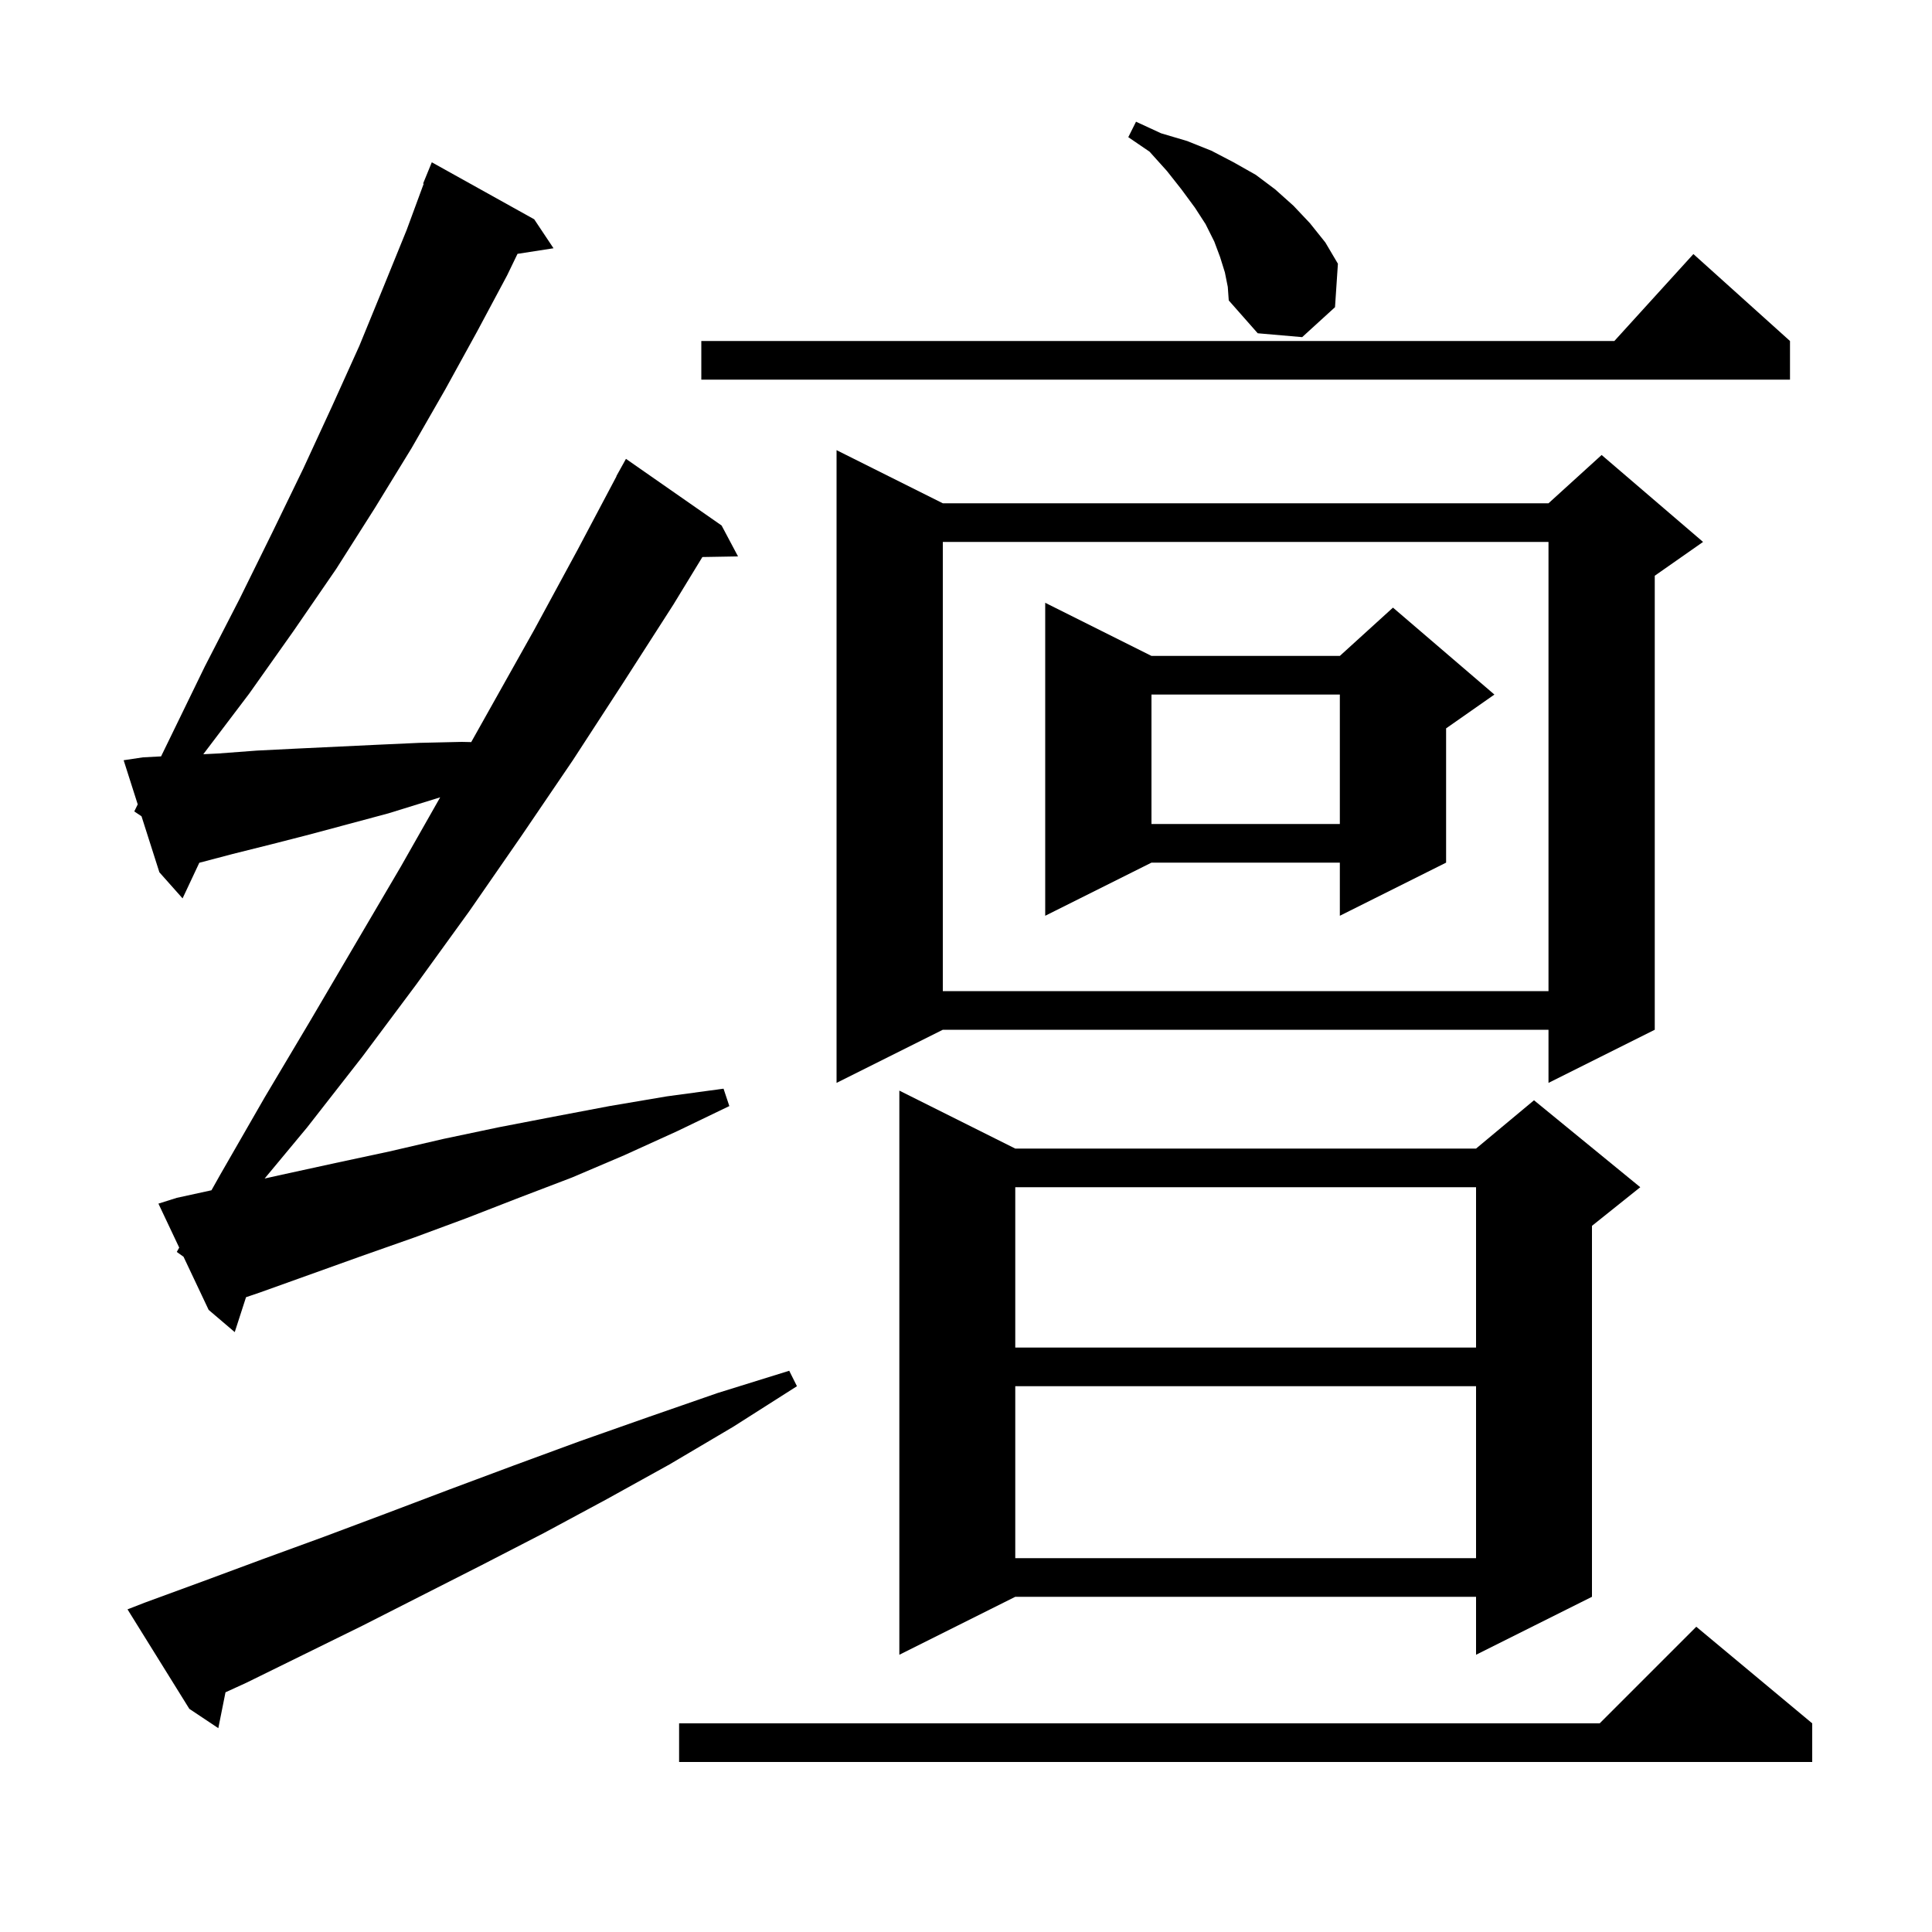 <svg xmlns="http://www.w3.org/2000/svg" xmlns:xlink="http://www.w3.org/1999/xlink" version="1.1" baseProfile="full" viewBox="0 0 200 200" width="200" height="200"><g fill="currentColor"><path d="M 187.6 178.4 L 187.6 182.4 L 70.3 182.4 L 70.3 178.4 L 165.6 178.4 L 175.6 168.4 Z M 15.0 165.9 L 21.0 163.7 L 27.2 161.4 L 33.5 159.1 L 39.9 156.7 L 46.5 154.2 L 53.2 151.7 L 60.0 149.2 L 67.1 146.7 L 74.3 144.2 L 81.7 141.9 L 82.5 143.5 L 75.9 147.7 L 69.3 151.6 L 62.8 155.2 L 56.3 158.7 L 49.9 162.0 L 43.6 165.2 L 37.5 168.3 L 31.4 171.3 L 25.5 174.2 L 23.343 175.187 L 22.6 178.9 L 19.6 176.9 L 13.2 166.6 Z M 105.1 118.9 L 152.8 118.9 L 158.8 113.9 L 169.8 122.9 L 164.8 126.9 L 164.8 165.3 L 152.8 171.3 L 152.8 165.3 L 105.1 165.3 L 93.1 171.3 L 93.1 112.9 Z M 105.1 143.5 L 105.1 161.3 L 152.8 161.3 L 152.8 143.5 Z M 105.1 122.9 L 105.1 139.5 L 152.8 139.5 L 152.8 122.9 Z M 18.3 129.6 L 18.552 129.152 L 16.4 124.6 L 18.3 124.0 L 21.891 123.217 L 22.8 121.6 L 27.4 113.6 L 32.1 105.7 L 41.5 89.7 L 45.567 82.539 L 40.2 84.2 L 32.0 86.4 L 28.1 87.4 L 24.1 88.4 L 20.632 89.313 L 18.9 93.0 L 16.5 90.3 L 14.65 84.5 L 13.9 84.0 L 14.257 83.267 L 12.8 78.7 L 14.8 78.4 L 16.674 78.301 L 17.6 76.4 L 21.2 69.0 L 24.8 62.0 L 28.2 55.1 L 31.4 48.5 L 34.4 42.0 L 37.2 35.8 L 39.7 29.7 L 42.1 23.8 L 43.861 19.02 L 43.8 19.0 L 44.7 16.8 L 55.3 22.7 L 57.3 25.7 L 53.572 26.278 L 52.5 28.5 L 49.4 34.3 L 46.1 40.3 L 42.6 46.4 L 38.8 52.6 L 34.8 58.9 L 30.4 65.3 L 25.8 71.8 L 21.044 78.078 L 22.6 78.0 L 26.6 77.7 L 30.6 77.5 L 39.0 77.1 L 43.4 76.9 L 47.8 76.8 L 48.78 76.822 L 55.3 65.2 L 59.8 56.9 L 63.819 49.309 L 63.8 49.3 L 64.8 47.5 L 74.7 54.4 L 76.4 57.6 L 72.711 57.663 L 69.7 62.6 L 64.5 70.7 L 59.3 78.7 L 54.0 86.5 L 48.6 94.3 L 43.1 101.9 L 37.5 109.4 L 31.8 116.7 L 27.395 122.001 L 29.2 121.6 L 34.7 120.4 L 40.3 119.2 L 45.9 117.9 L 51.6 116.7 L 57.3 115.6 L 63.1 114.5 L 69.0 113.5 L 74.9 112.7 L 75.5 114.5 L 70.1 117.1 L 64.6 119.6 L 59.2 121.9 L 53.7 124.0 L 48.3 126.1 L 42.9 128.1 L 37.5 130.0 L 26.9 133.8 L 25.469 134.286 L 24.3 137.9 L 21.6 135.6 L 19.0 130.1 Z M 97.6 52.1 L 160.3 52.1 L 165.8 47.1 L 176.3 56.1 L 171.3 59.6 L 171.3 106.6 L 160.3 112.1 L 160.3 106.6 L 97.6 106.6 L 86.6 112.1 L 86.6 46.6 Z M 97.6 56.1 L 97.6 102.6 L 160.3 102.6 L 160.3 56.1 Z M 119.2 67.9 L 138.7 67.9 L 144.2 62.9 L 154.7 71.9 L 149.7 75.4 L 149.7 89.3 L 138.7 94.8 L 138.7 89.3 L 119.2 89.3 L 108.2 94.8 L 108.2 62.4 Z M 119.2 71.9 L 119.2 85.3 L 138.7 85.3 L 138.7 71.9 Z M 185.3 35.3 L 185.3 39.3 L 72.6 39.3 L 72.6 35.3 L 167.118 35.3 L 175.3 26.3 Z M 126.8 28.2 L 126.3 26.6 L 125.7 25.0 L 124.8 23.2 L 123.7 21.5 L 122.3 19.6 L 120.8 17.7 L 119.0 15.7 L 116.8 14.2 L 117.6 12.6 L 120.2 13.8 L 122.9 14.6 L 125.4 15.6 L 127.7 16.8 L 130.0 18.1 L 132.0 19.6 L 133.9 21.3 L 135.6 23.1 L 137.2 25.1 L 138.5 27.3 L 138.2 31.8 L 134.8 34.9 L 130.2 34.5 L 127.2 31.1 L 127.1 29.7 Z "/></g></svg>